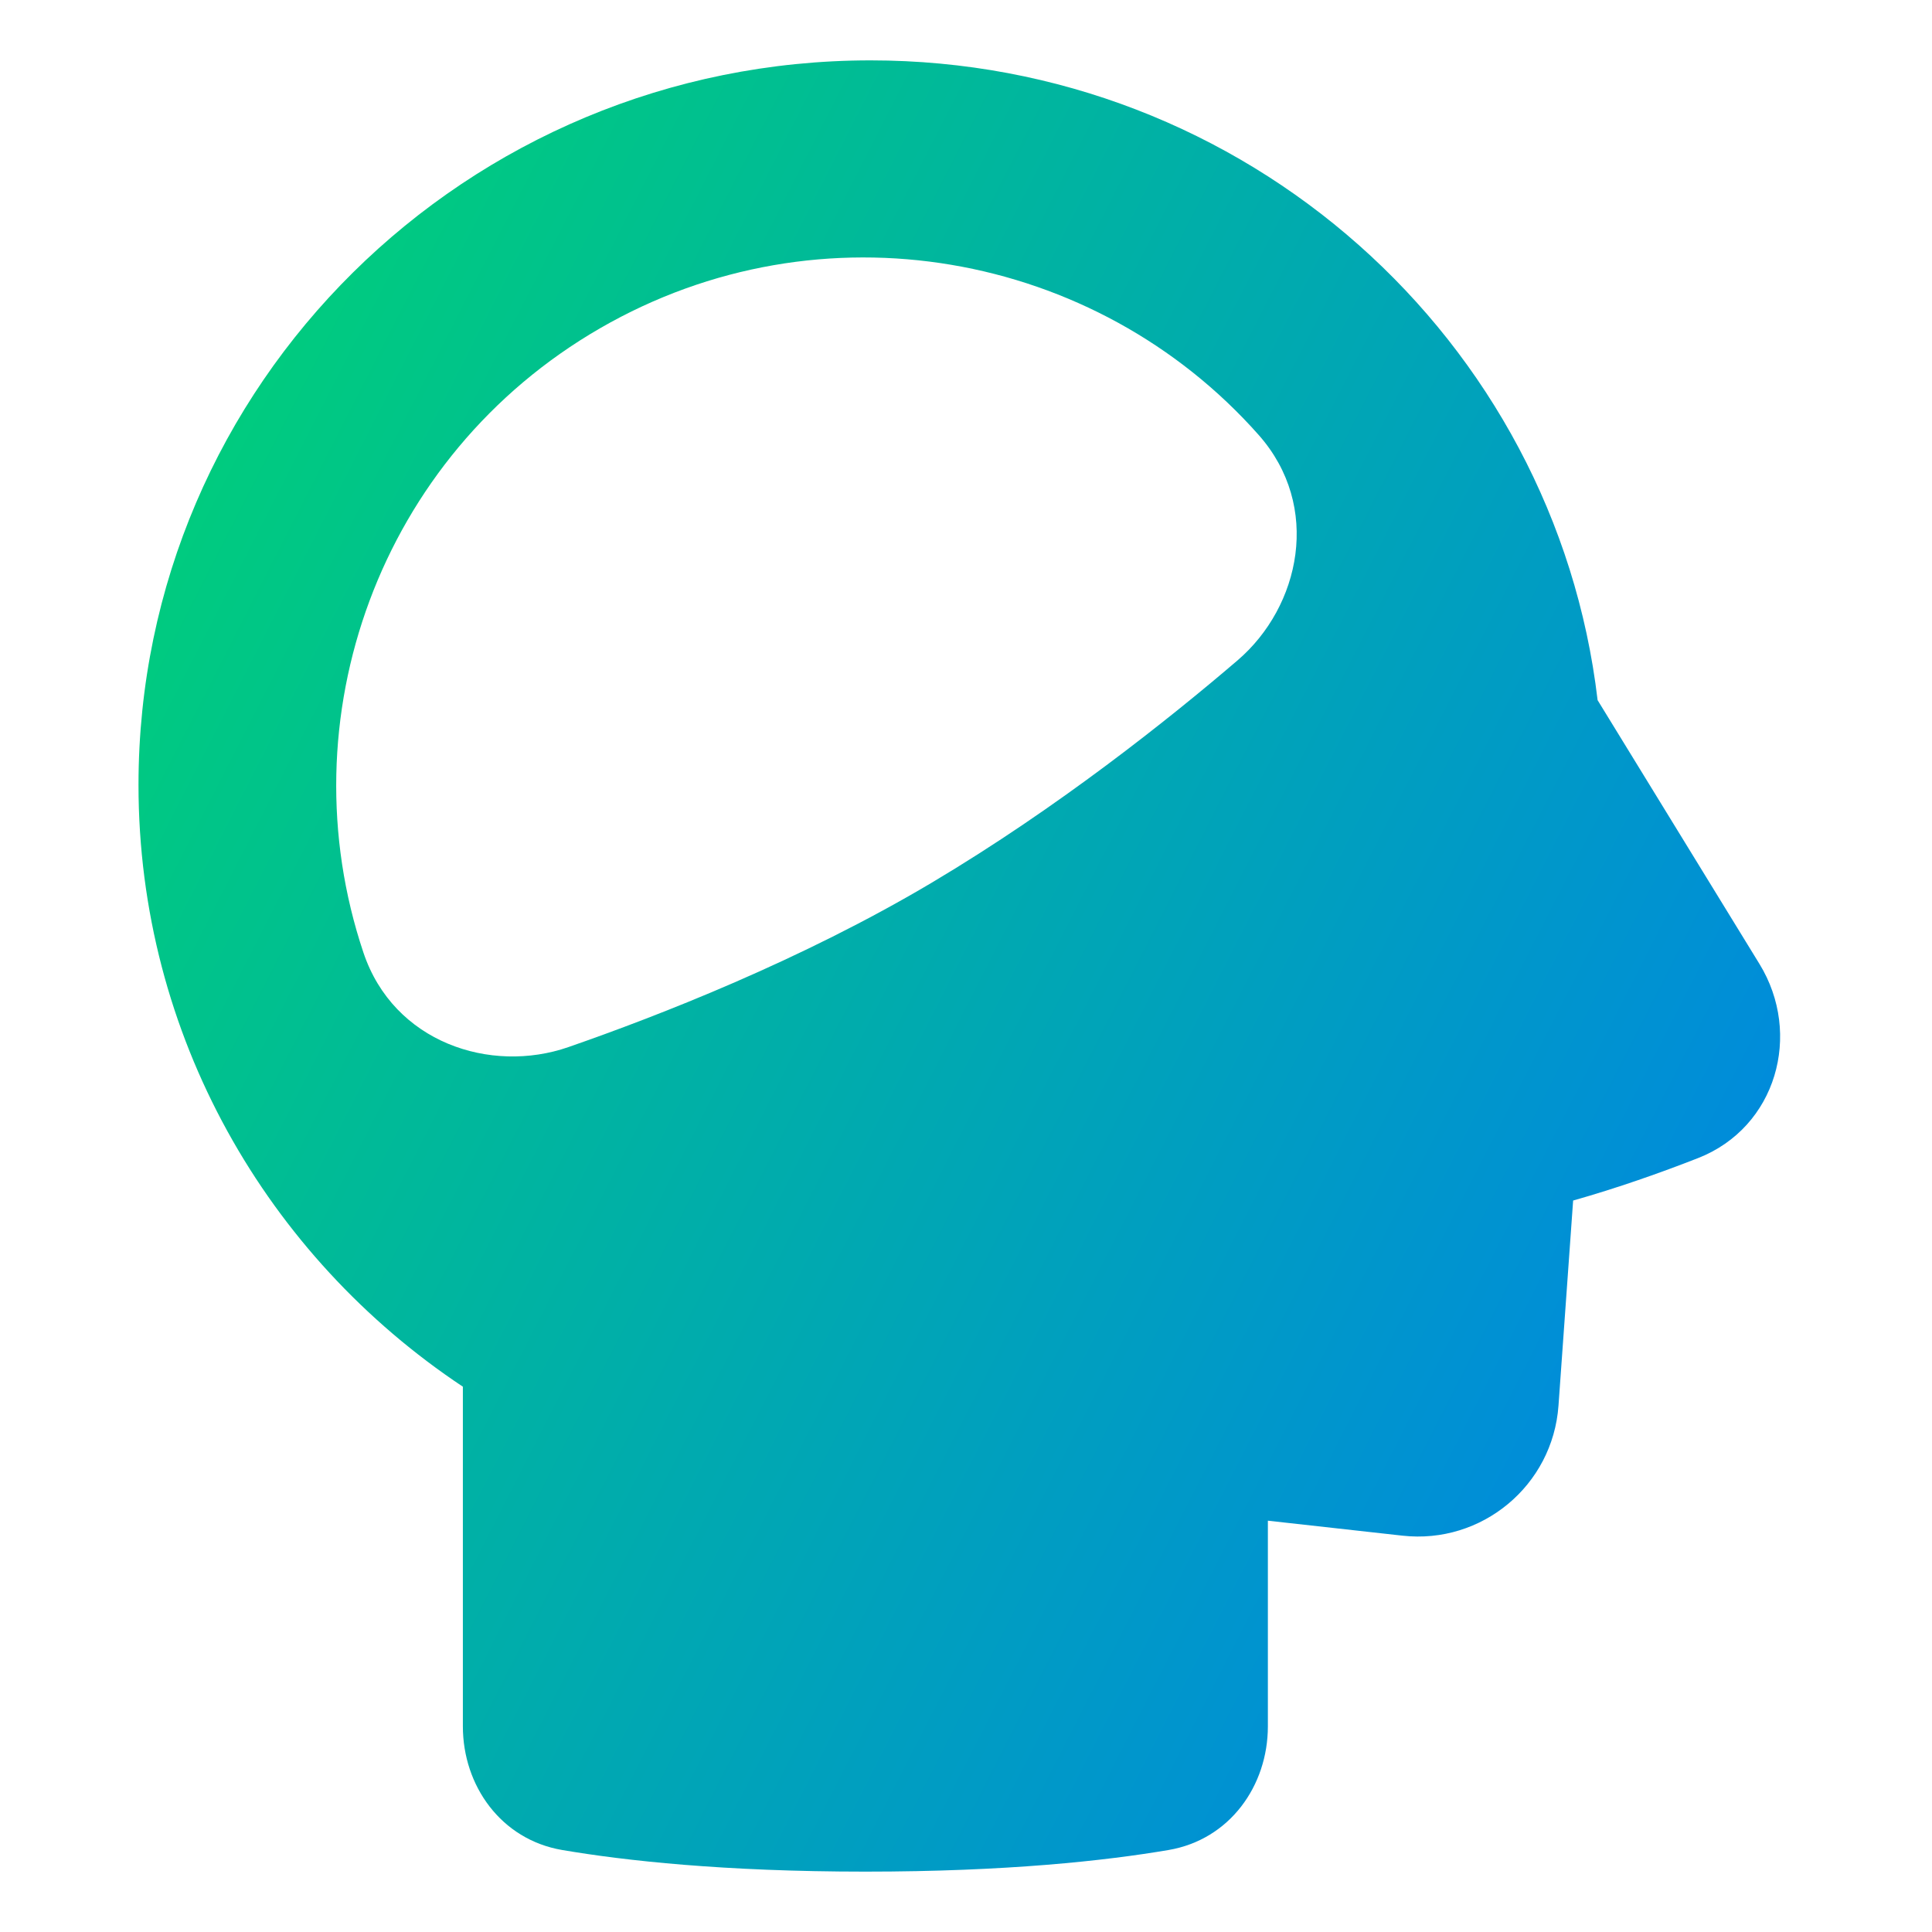 <svg xmlns="http://www.w3.org/2000/svg" fill="none" viewBox="0 0 48 48" id="Intellectual--Streamline-Plump-Gradient">
  <desc>
    Intellectual Streamline Icon: https://streamlinehq.com
  </desc>
  <g id="intellectual--disability-intellectual">
    <path id="Subtract" fill="url(#paint0_linear_7979_3343)" fill-rule="evenodd" d="M3.441 19.5C3.441 9.554 11.589 1.5 21.628 1.5c9.321 0 17.01 6.941 18.064 15.895l4.022 6.555c1.068 1.741.425 4.06-1.53 4.824-.929.363-2.0.742-3.1 1.053l-.364 5.097c-.142 1.982-1.903 3.449-3.878 3.229L31.5 37.781v5.11c0 1.472-.945 2.813-2.468 3.072-1.557.265-4.013.537-7.532.537s-5.976-.272-7.532-.537c-1.522-.259-2.468-1.6-2.468-3.072v-8.439c-4.858-3.229-8.059-8.72-8.059-14.952Zm5.588 4.166c-1.942-5.791.385-12.338 5.88-15.511 5.49-3.17 12.317-1.917 16.362 2.651 1.571 1.774 1.037 4.263-.525 5.601-1.694 1.45-4.455 3.654-7.592 5.52-3.241 1.928-6.805 3.314-9.033 4.088-1.936.672-4.343-.115-5.092-2.349Z" clip-rule="evenodd"></path>
  </g>
  <defs>
    <linearGradient id="paint0_linear_7979_3343" x1="5.009" x2="53.585" y1="5.136" y2="29.951" gradientUnits="userSpaceOnUse">
      <stop stop-color="#00d078"></stop>
      <stop offset="1" stop-color="#007df0"></stop>
    </linearGradient>
  </defs>
</svg>